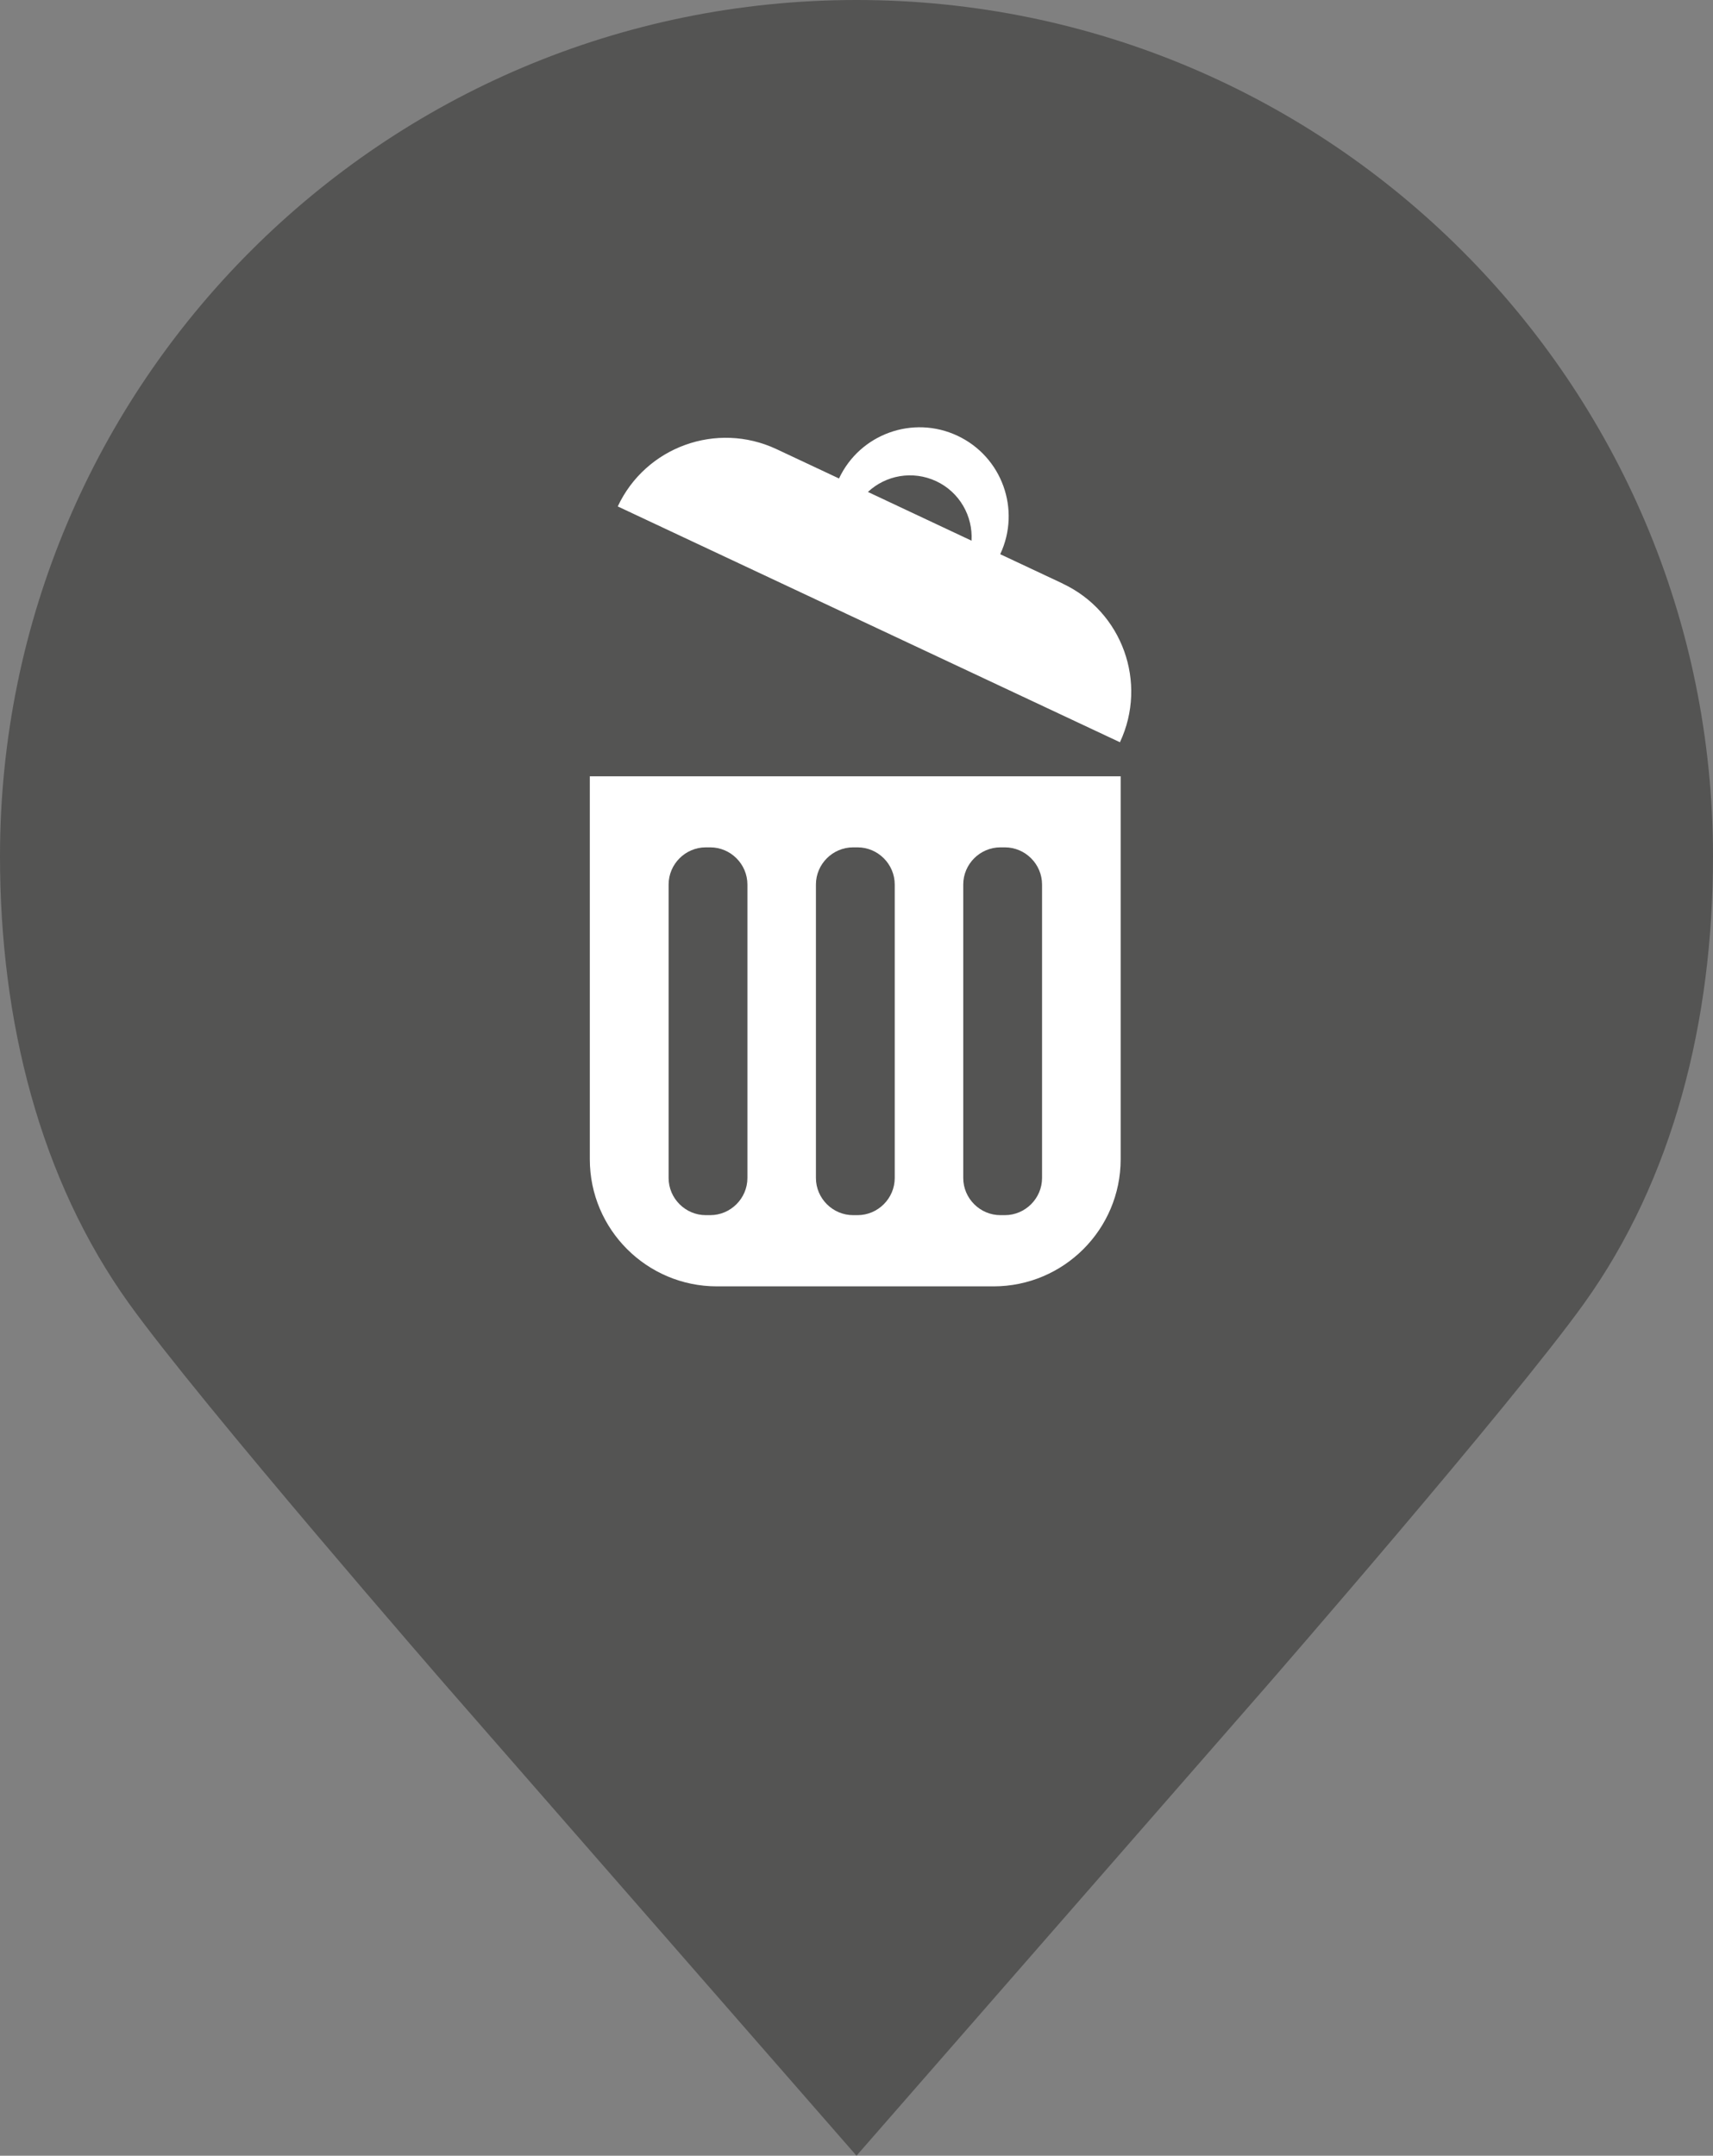 <?xml version="1.0" encoding="UTF-8"?>
<svg id="Ebene_1" data-name="Ebene 1" xmlns="http://www.w3.org/2000/svg" viewBox="0 0 95 119.57">
  <rect x="0" y="0" width="95" height="119.57" fill="#808080" stroke="none"/>
  <defs>
    <style>
      .cls-1 {
        fill: #fff;
      }

      .cls-2 {
        fill: #545453;
      }
    </style>
  </defs>
  <path class="cls-2" d="m95,47.5C95,21.26,73.73,0,47.5,0S0,21.26,0,47.5c0,9.12,2.2,17.9,7.16,24.81,4.03,5.61,17.64,21.26,17.64,21.26l22.7,26,22.7-26s13.62-15.65,17.64-21.26c4.96-6.91,7.16-15.68,7.16-24.81"/>
  <g>
    <path class="cls-1" d="m32.71,64.3c0,3.89,3.16,7.05,7.05,7.05h15.34c3.89,0,7.05-3.16,7.05-7.05v-21.24h-29.44v21.24Zm20.71-15.24c0-1.13.93-2.06,2.06-2.06h.25c1.13,0,2.06.93,2.06,2.06v16.28c0,1.13-.93,2.06-2.06,2.06h-.25c-1.13,0-2.06-.93-2.06-2.06v-16.28Zm-8.17,0c0-1.13.93-2.06,2.06-2.06h.25c1.13,0,2.06.93,2.06,2.06v16.28c0,1.13-.93,2.06-2.06,2.06h-.25c-1.13,0-2.06-.93-2.06-2.06v-16.28Zm-8.17,0c0-1.13.93-2.06,2.06-2.06h.25c1.13,0,2.06.93,2.06,2.06v16.28c0,1.13-.93,2.06-2.06,2.06h-.25c-1.13,0-2.06-.93-2.06-2.06v-16.28Z"/>
    <path class="cls-1" d="m58.94,32.37l-3.47-1.63c1.16-2.47.1-5.41-2.37-6.57-2.47-1.16-5.41-.1-6.57,2.37l-3.47-1.63c-3.31-1.55-7.25-.13-8.8,3.18l27.85,13.08c1.55-3.31.13-7.25-3.18-8.8Zm-10.81-5.08c.99-.93,2.48-1.21,3.79-.6,1.3.61,2.04,1.94,1.96,3.3l-5.74-2.7Z"/>
  </g>
</svg>